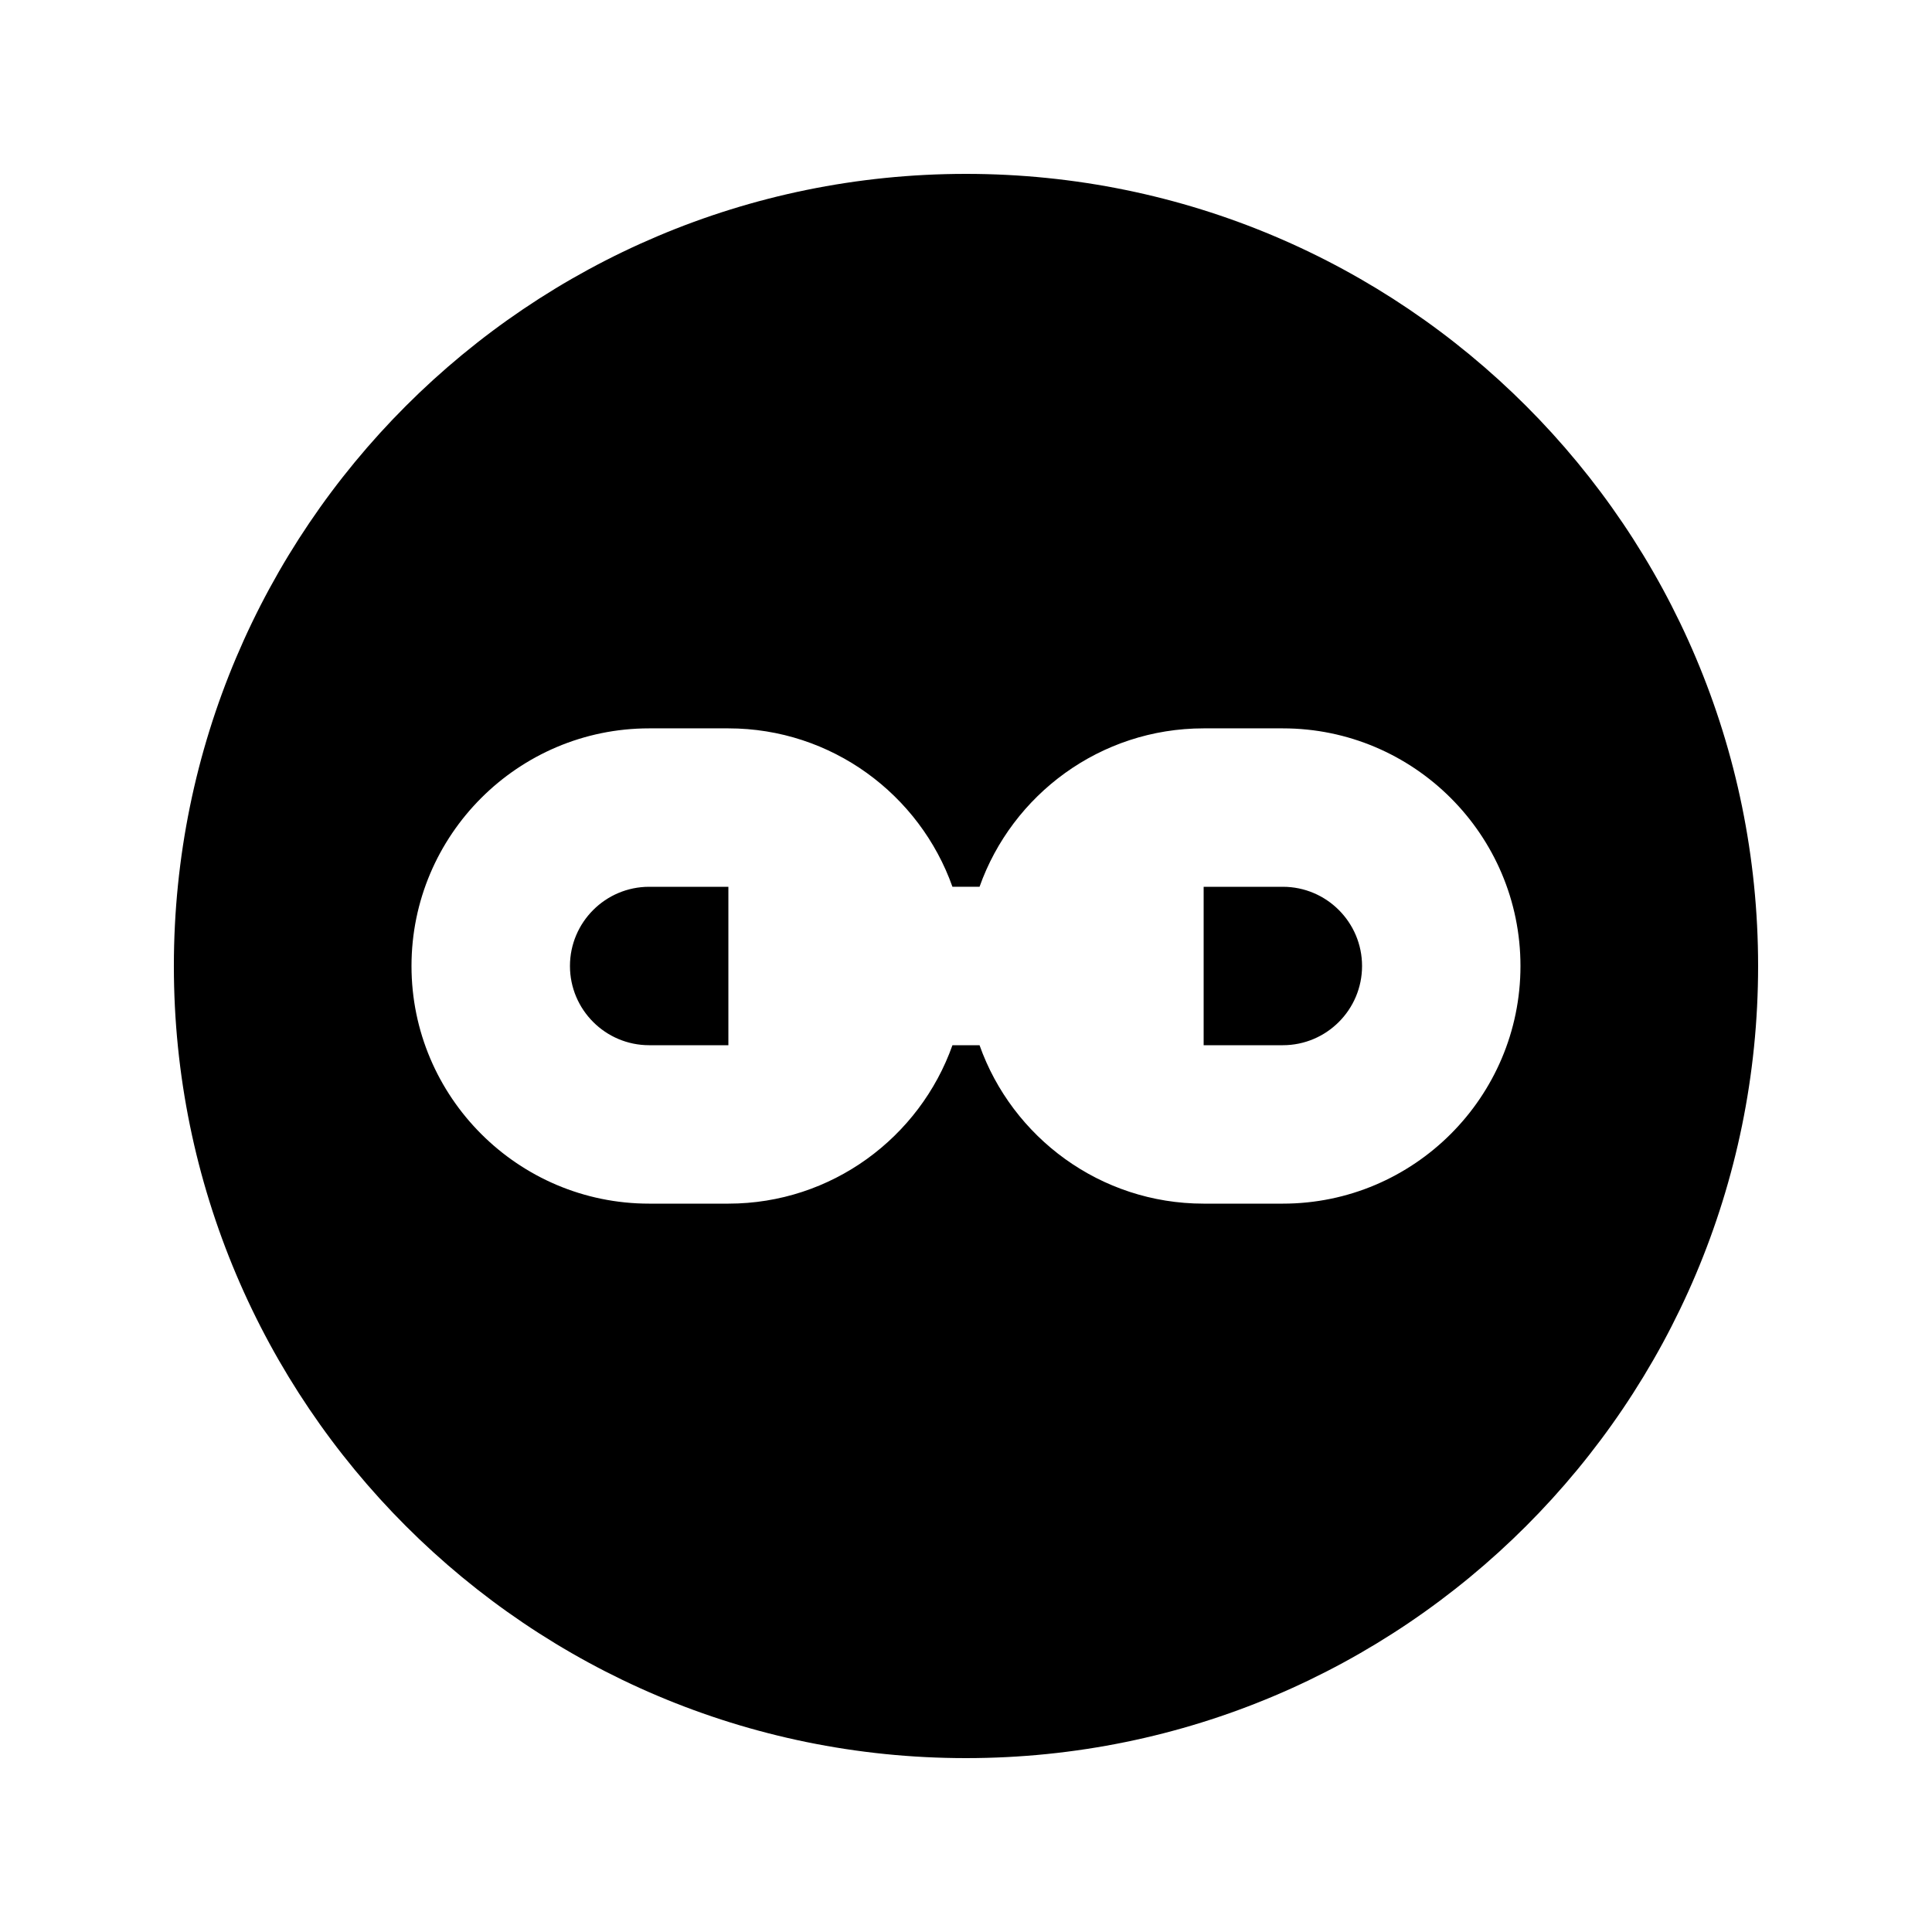 <?xml version="1.0" encoding="UTF-8"?>
<!-- Uploaded to: ICON Repo, www.svgrepo.com, Generator: ICON Repo Mixer Tools -->
<svg fill="#000000" width="800px" height="800px" version="1.1" viewBox="144 144 512 512" xmlns="http://www.w3.org/2000/svg">
 <path d="m546.94 400c0-34.723-28.254-62.977-62.977-62.977h-20.988c-27.375 0-50.719 17.547-59.387 41.984h-7.18c-8.672-24.438-32.016-41.984-59.387-41.984h-20.992c-34.723 0-62.977 28.254-62.977 62.977 0 34.719 28.254 62.977 62.977 62.977h20.992c27.371 0 50.715-17.551 59.387-41.984h7.18c8.668 24.434 32.012 41.984 59.387 41.984h20.988c34.723 0 62.977-28.258 62.977-62.977m62.977 0c0 115.92-94 209.92-209.92 209.92s-209.92-94-209.92-209.92 94.004-209.92 209.92-209.92 209.92 94.004 209.92 209.92m-125.95-20.992h-20.988v41.984h20.988c11.59 0 20.992-9.426 20.992-20.992s-9.402-20.992-20.992-20.992m-167.93 0h20.992v41.984h-20.992c-11.59 0-20.992-9.426-20.992-20.992s9.402-20.992 20.992-20.992" fill-rule="evenodd"/>
</svg>
